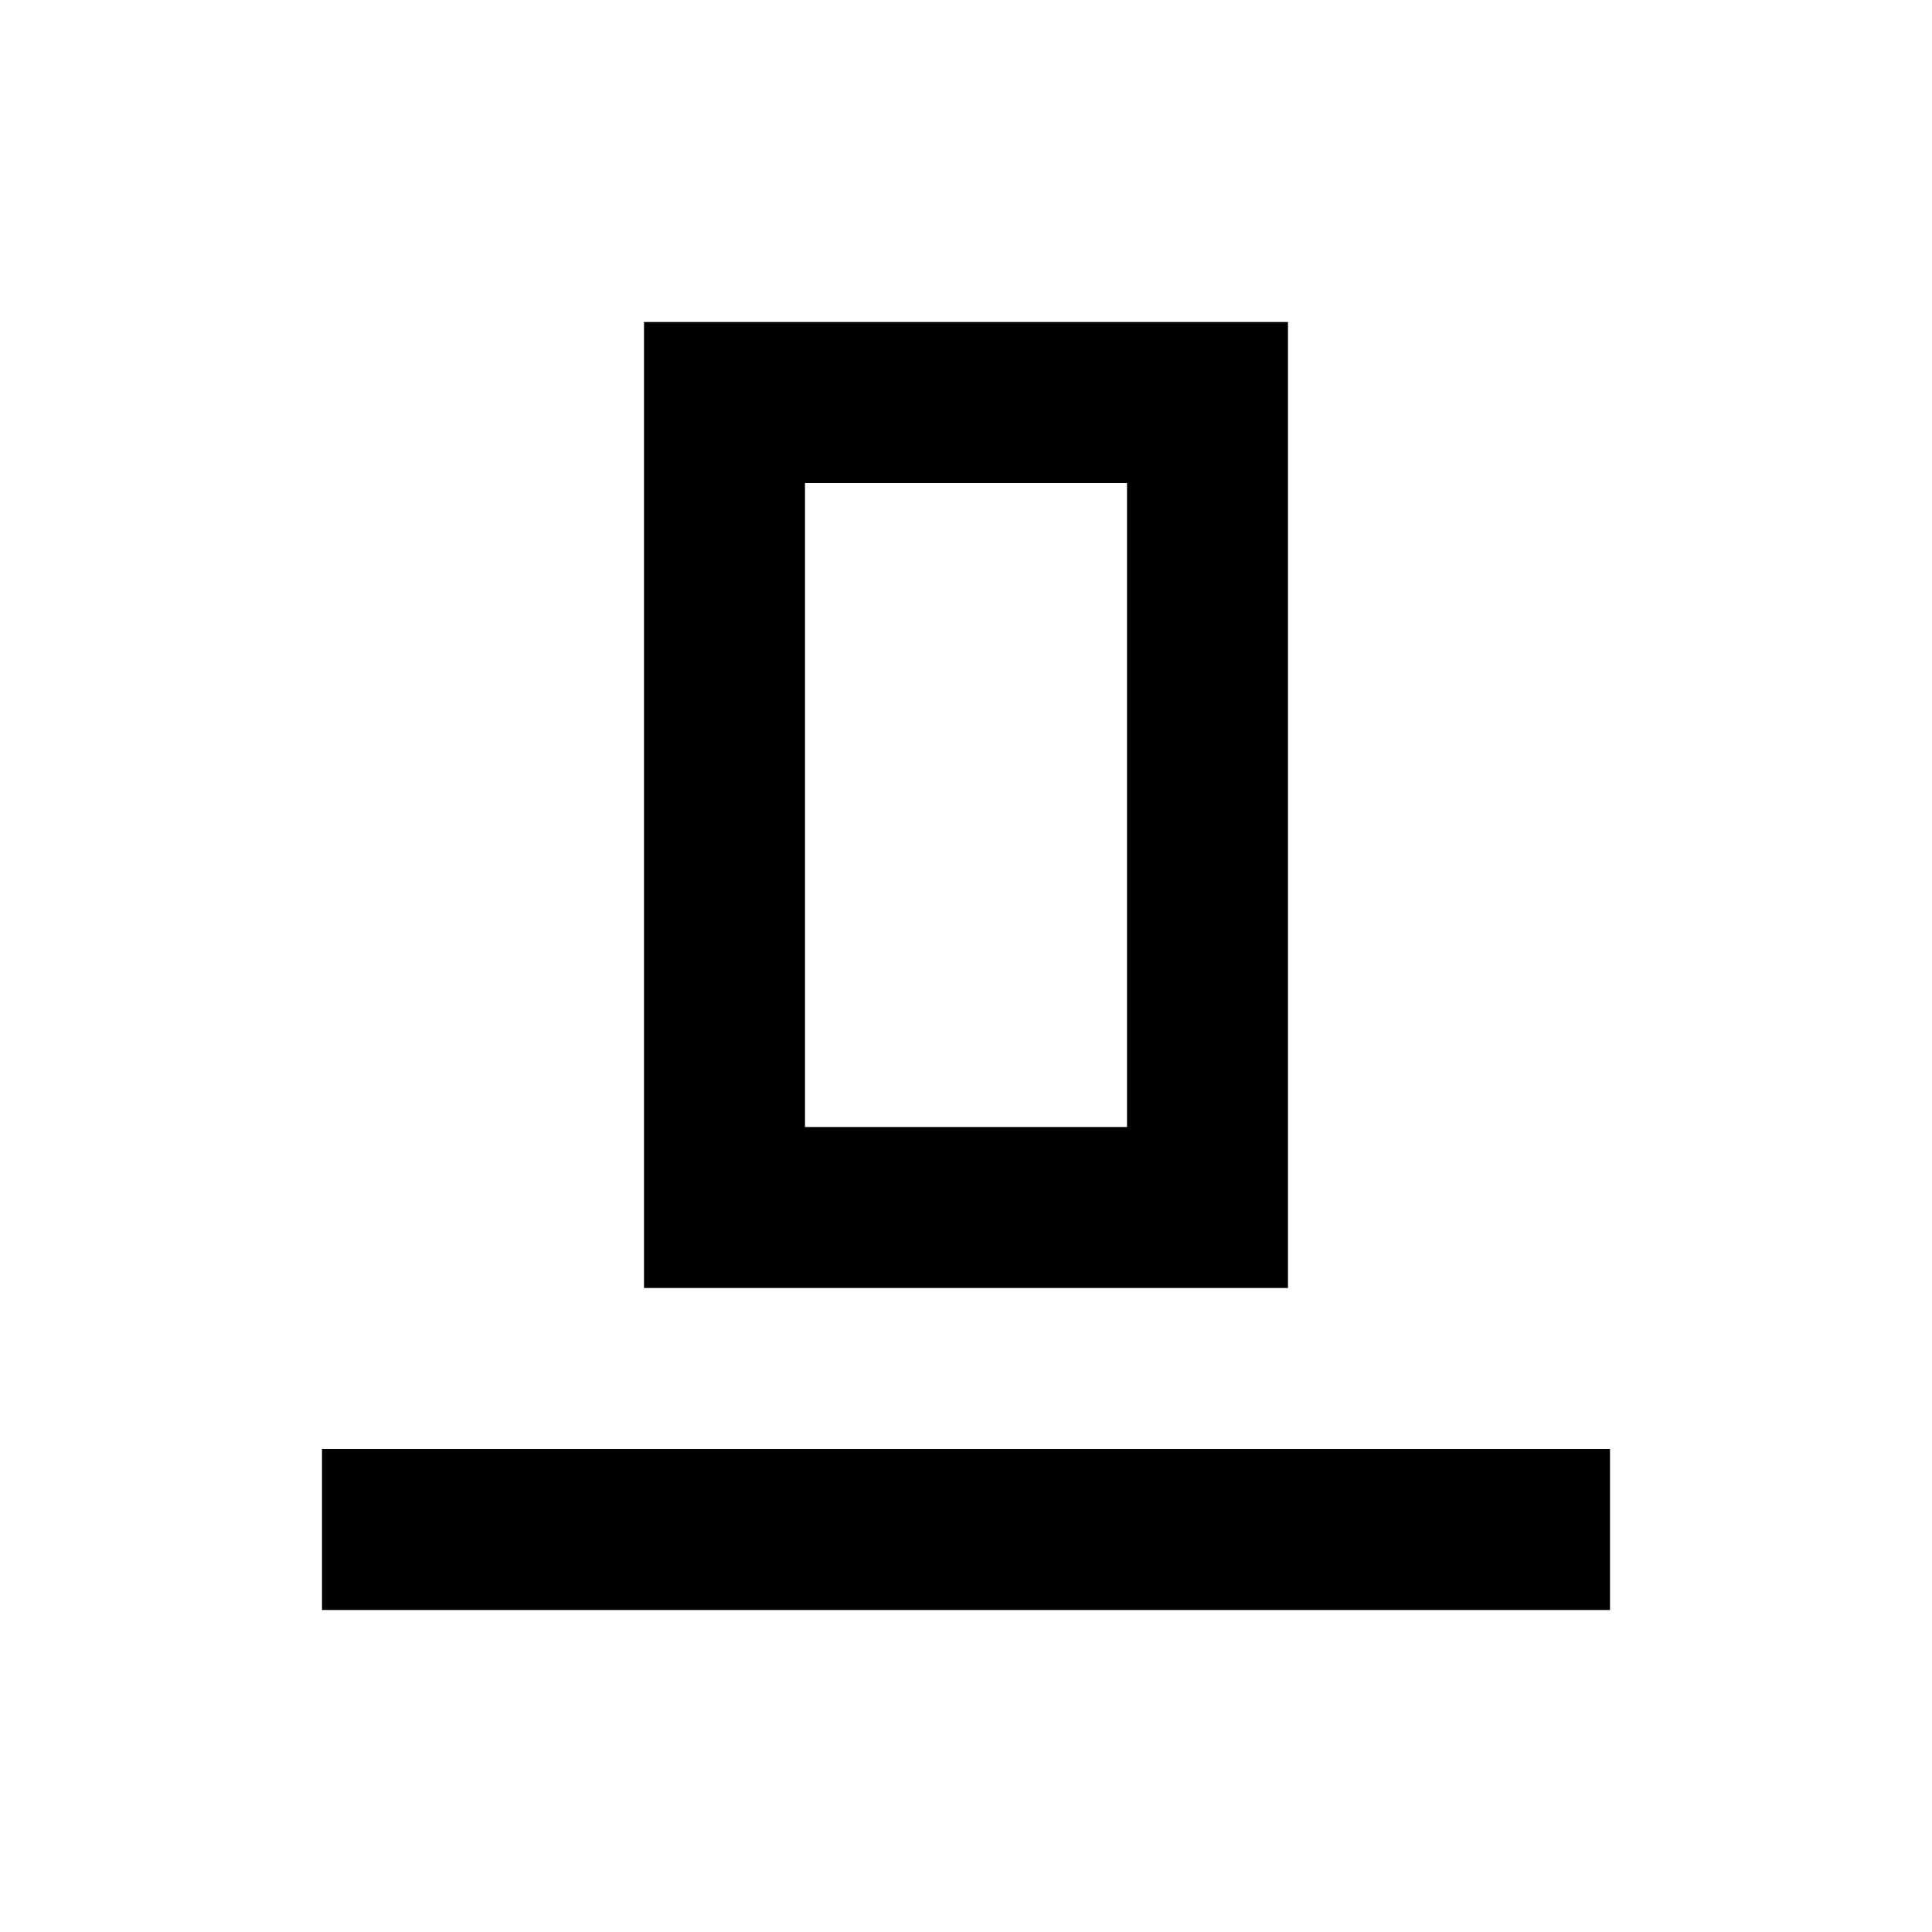 <?xml version="1.0" encoding="utf-8"?><!-- Скачано с сайта svg4.ru / Downloaded from svg4.ru -->
<svg width="800px" height="800px" viewBox="0 0 24 24" fill="none" xmlns="http://www.w3.org/2000/svg">
    <path d="M16 4H8v12h8V4zm-6 10V6h4v8h-4zm10 6v-2H4v2h16z" fill="#000000"/>
</svg>
